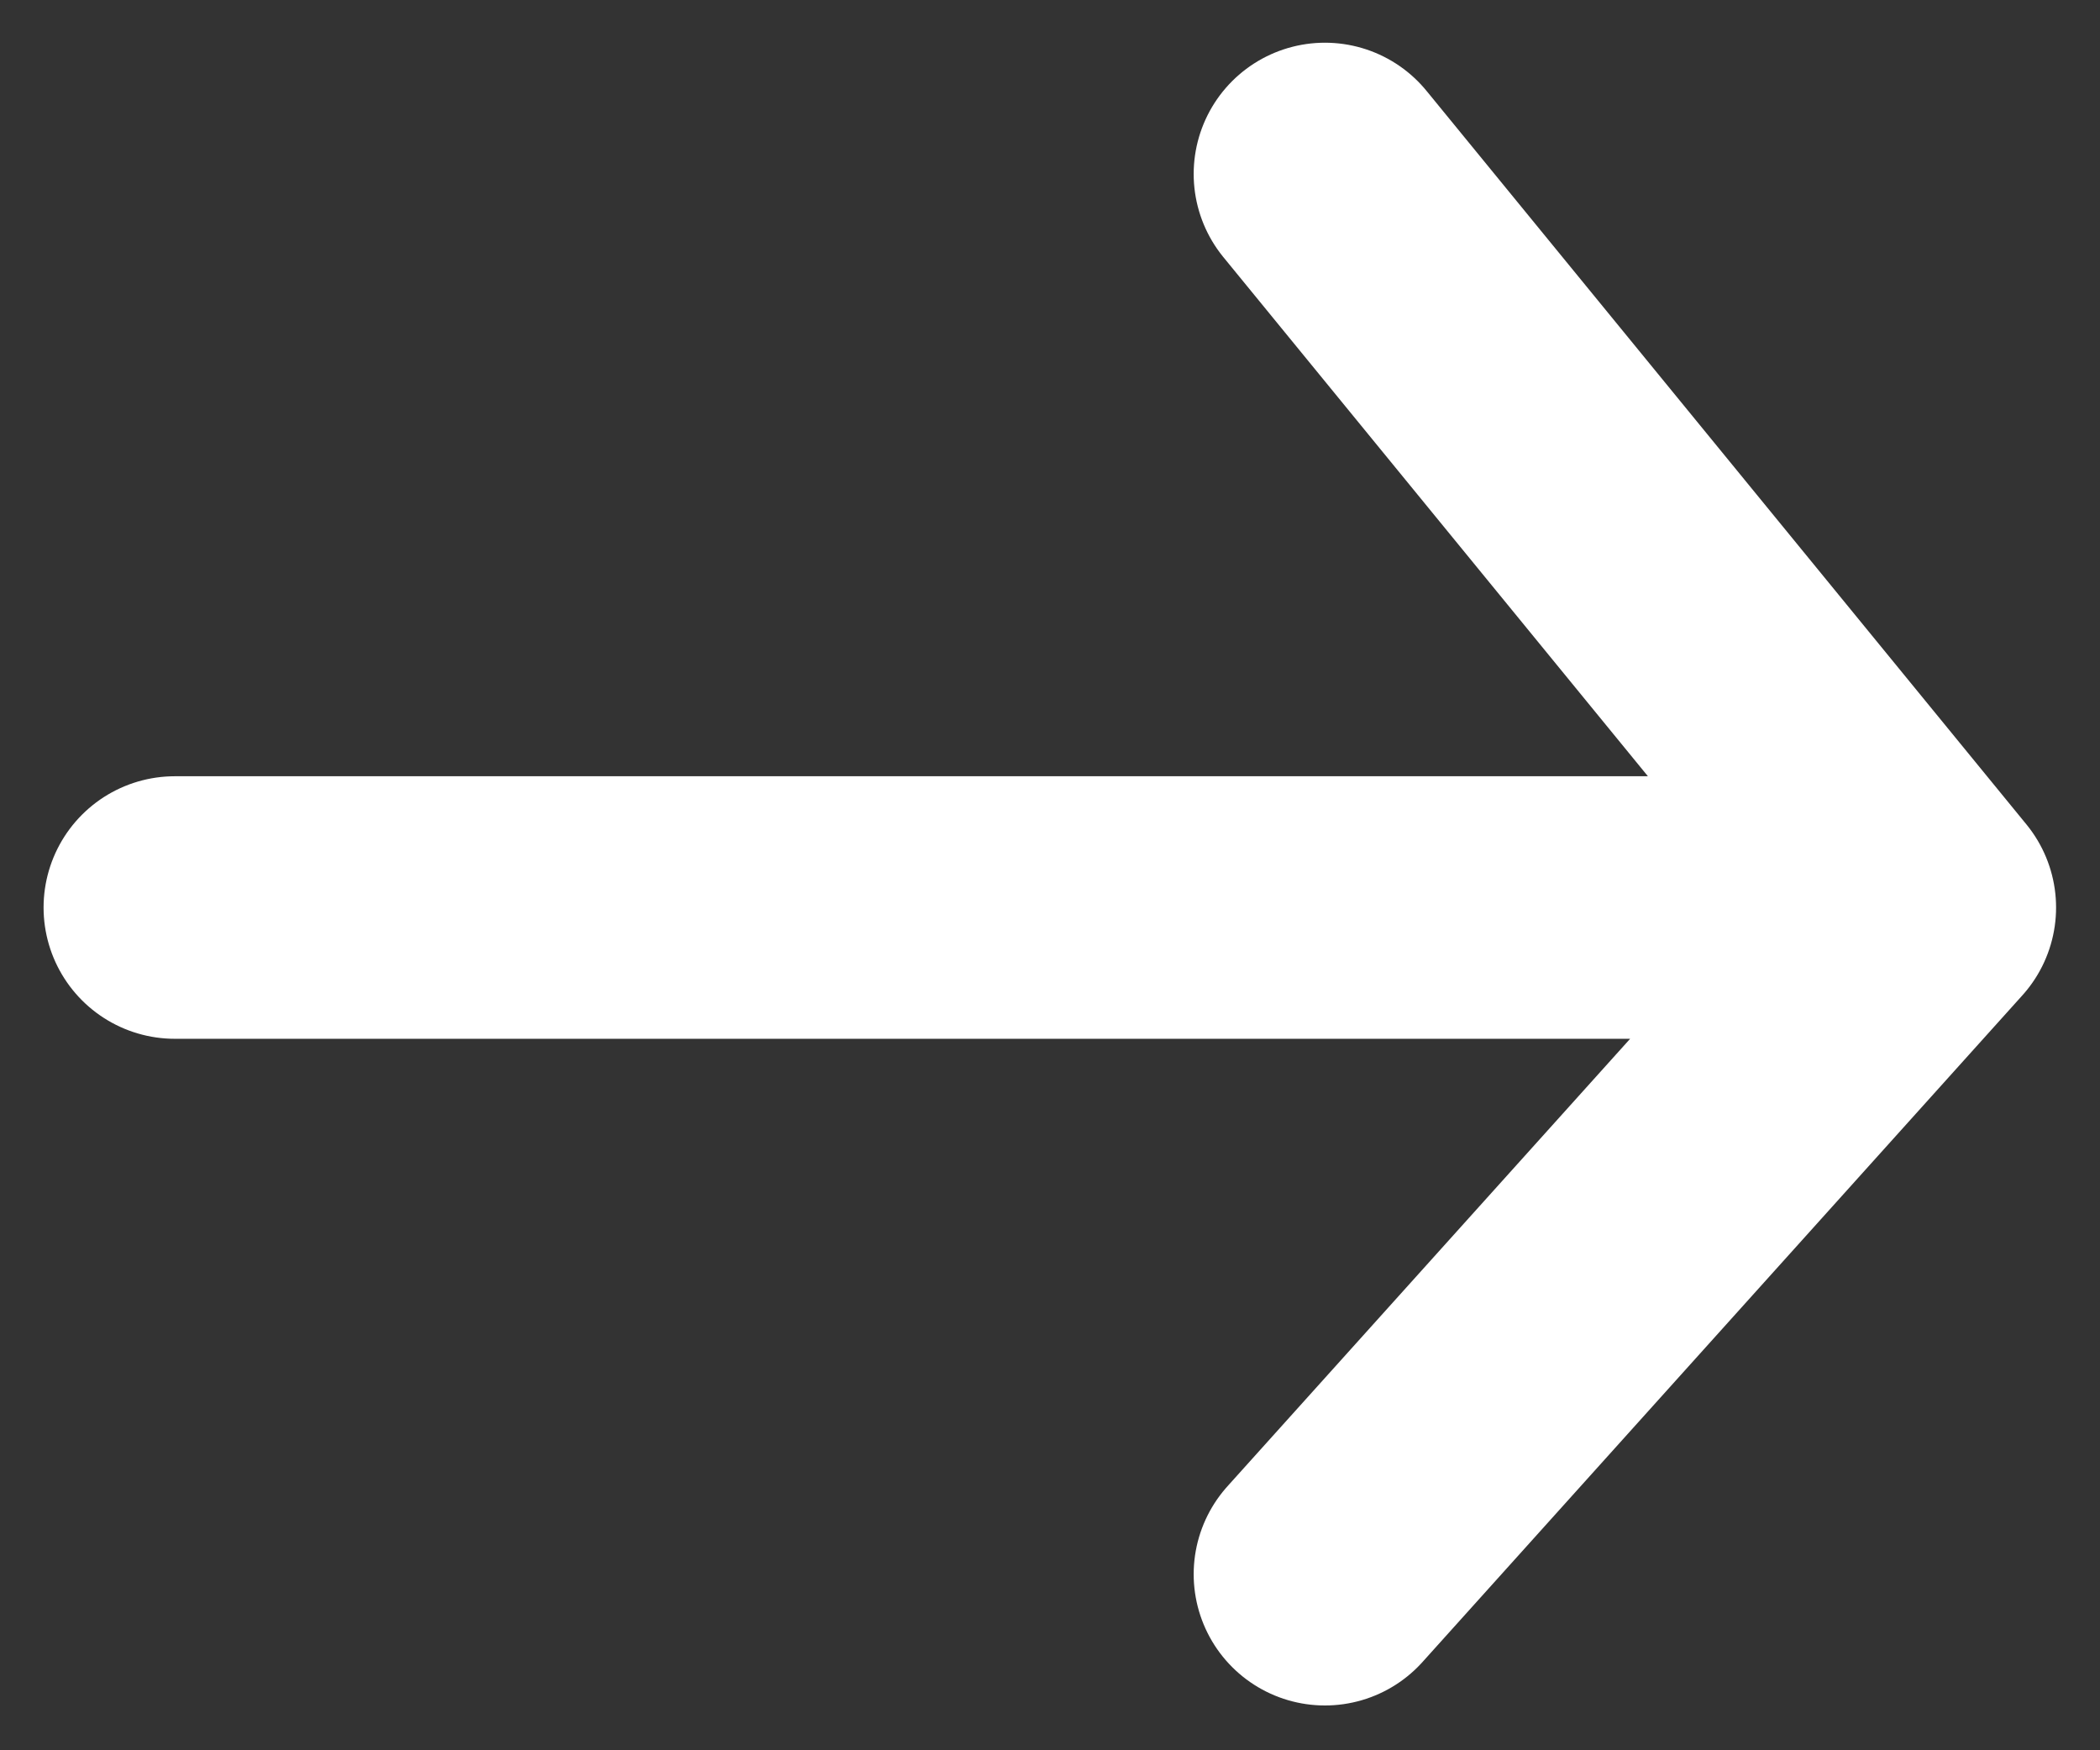 <?xml version="1.0" encoding="UTF-8"?>
<svg xmlns="http://www.w3.org/2000/svg" width="12" height="10" viewBox="0 0 12 10" fill="none">
  <rect x="0" y="0" width="12" height="10" fill="#333333" stroke="none"/>
  <path d="M7.571 8.994L10.999 5.185M10.999 5.185L7.571 0.994M10.999 5.185H0.999" stroke="white" stroke-width="1.5" stroke-linecap="round"></path>
</svg>
